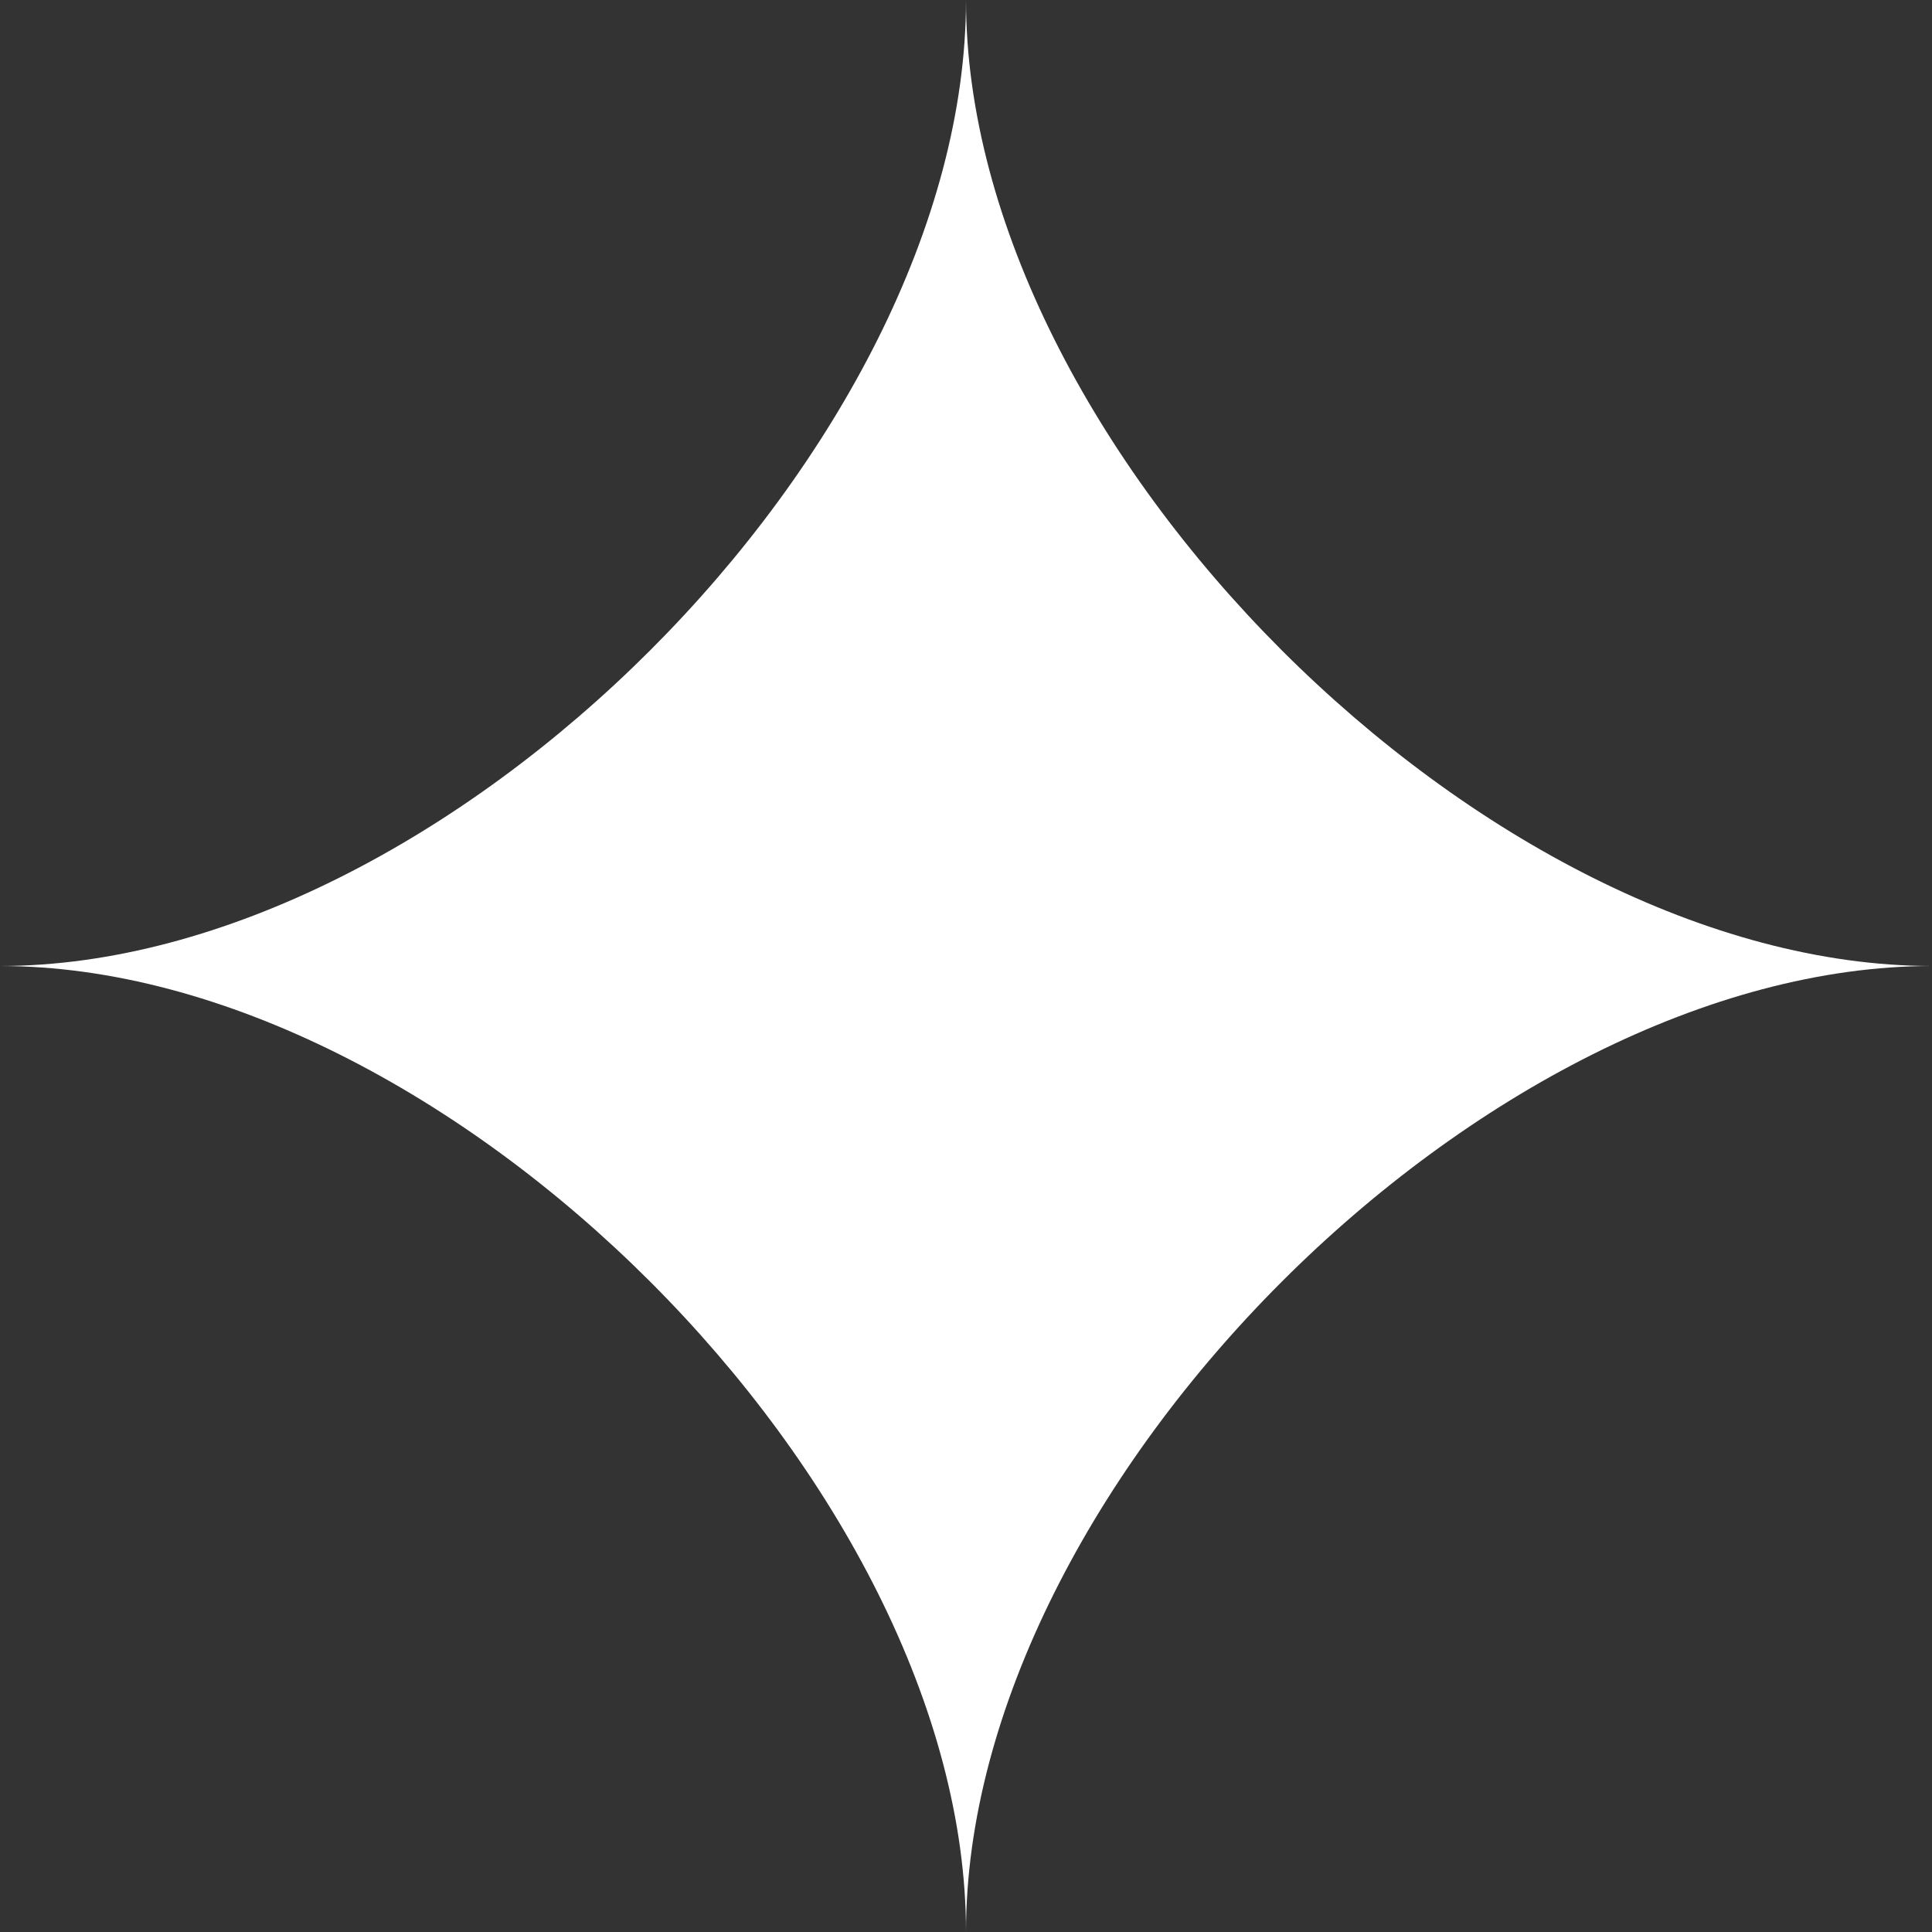 <?xml version="1.0" encoding="UTF-8"?>
<svg id="_レイヤー_2" data-name="レイヤー_2" xmlns="http://www.w3.org/2000/svg" viewBox="0 0 33.96 33.96">
  <rect x="0" y="0" width="33.96" height="33.96" fill="#333333" stroke="none"/>
  <defs>
    <style>
      .cls-1 {
        fill: #fff;
      }
    </style>
  </defs>
  <g id="Slide">
    <path class="cls-1" d="M33.96,16.98c-7.84,0-16.98,9.14-16.98,16.98,0-7.84-9.14-16.98-16.98-16.98,7.84,0,16.98-9.14,16.98-16.98,0,7.84,9.14,16.98,16.98,16.98Z"/>
  </g>
</svg>